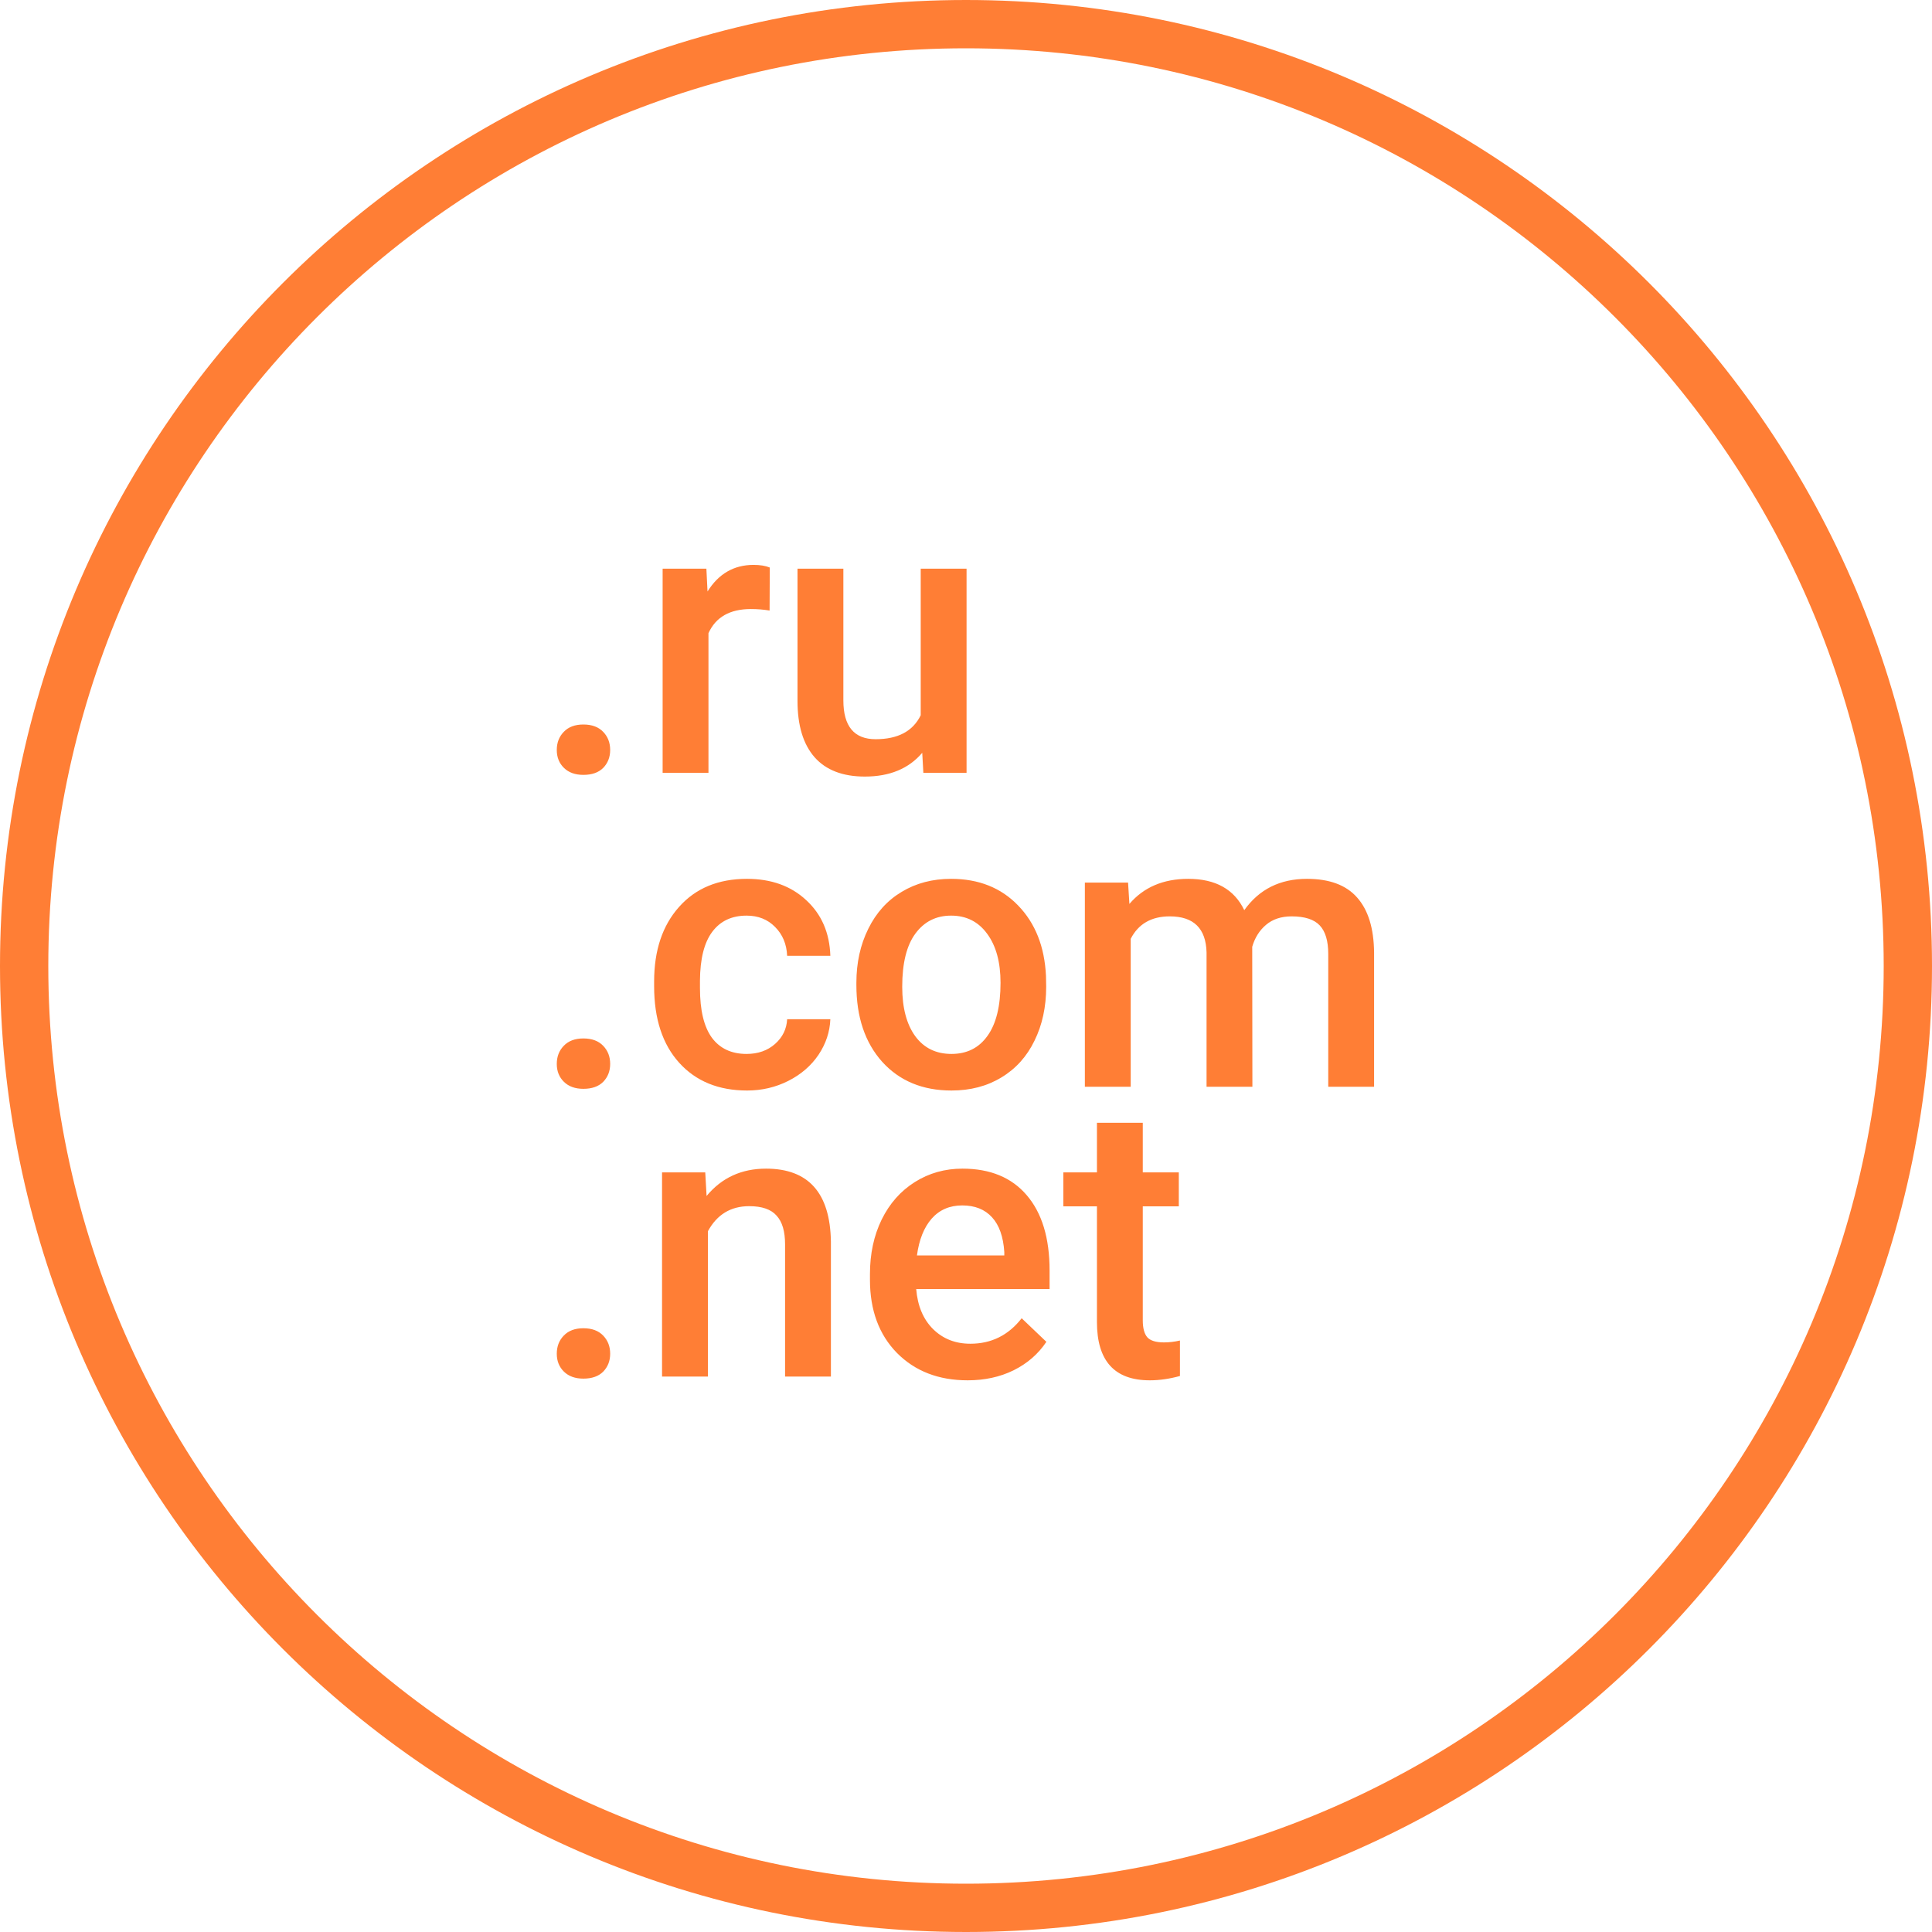 <svg width="80" height="80" viewBox="0 0 80 80" fill="none" xmlns="http://www.w3.org/2000/svg">
<path d="M79 40C79 18.461 61.539 1 40 1C18.461 1 1 18.461 1 40C1 61.539 18.461 79 40 79C61.539 79 79 61.539 79 40Z" stroke="#FF7E35" stroke-width="2"/>
<path d="M24.156 30C24.51 30 24.784 30.102 24.977 30.305C25.169 30.503 25.266 30.753 25.266 31.055C25.266 31.352 25.169 31.599 24.977 31.797C24.784 31.99 24.51 32.086 24.156 32.086C23.818 32.086 23.549 31.99 23.352 31.797C23.154 31.604 23.055 31.357 23.055 31.055C23.055 30.753 23.151 30.503 23.344 30.305C23.537 30.102 23.807 30 24.156 30ZM31.867 25.281C31.617 25.24 31.359 25.219 31.094 25.219C30.224 25.219 29.638 25.552 29.336 26.219V32H27.438V23.547H29.25L29.297 24.492C29.755 23.758 30.391 23.391 31.203 23.391C31.474 23.391 31.698 23.427 31.875 23.5L31.867 25.281ZM38.188 31.172C37.63 31.828 36.839 32.156 35.812 32.156C34.896 32.156 34.2 31.888 33.727 31.352C33.258 30.815 33.023 30.039 33.023 29.023V23.547H34.922V29C34.922 30.073 35.367 30.609 36.258 30.609C37.18 30.609 37.802 30.279 38.125 29.617V23.547H40.023V32H38.234L38.188 31.172Z" fill="#FF7E35"/>
<path d="M24.156 43C24.51 43 24.784 43.102 24.977 43.305C25.169 43.503 25.266 43.753 25.266 44.055C25.266 44.352 25.169 44.599 24.977 44.797C24.784 44.99 24.51 45.086 24.156 45.086C23.818 45.086 23.549 44.99 23.352 44.797C23.154 44.604 23.055 44.357 23.055 44.055C23.055 43.753 23.151 43.503 23.344 43.305C23.537 43.102 23.807 43 24.156 43ZM30.914 43.641C31.388 43.641 31.781 43.503 32.094 43.227C32.406 42.95 32.573 42.609 32.594 42.203H34.383C34.362 42.729 34.198 43.221 33.891 43.68C33.583 44.133 33.167 44.492 32.641 44.758C32.115 45.023 31.547 45.156 30.938 45.156C29.755 45.156 28.818 44.773 28.125 44.008C27.432 43.242 27.086 42.185 27.086 40.836V40.641C27.086 39.354 27.43 38.325 28.117 37.555C28.805 36.779 29.742 36.391 30.93 36.391C31.935 36.391 32.753 36.685 33.383 37.273C34.018 37.857 34.352 38.625 34.383 39.578H32.594C32.573 39.094 32.406 38.695 32.094 38.383C31.787 38.07 31.393 37.914 30.914 37.914C30.299 37.914 29.826 38.138 29.492 38.586C29.159 39.029 28.99 39.703 28.984 40.609V40.914C28.984 41.831 29.148 42.516 29.477 42.969C29.81 43.417 30.289 43.641 30.914 43.641ZM35.461 40.695C35.461 39.867 35.625 39.122 35.953 38.461C36.281 37.794 36.742 37.284 37.336 36.93C37.93 36.57 38.612 36.391 39.383 36.391C40.523 36.391 41.448 36.758 42.156 37.492C42.87 38.227 43.255 39.2 43.312 40.414L43.32 40.859C43.32 41.693 43.159 42.438 42.836 43.094C42.518 43.75 42.06 44.258 41.461 44.617C40.867 44.977 40.18 45.156 39.398 45.156C38.206 45.156 37.25 44.76 36.531 43.969C35.818 43.172 35.461 42.112 35.461 40.789V40.695ZM37.359 40.859C37.359 41.729 37.539 42.411 37.898 42.906C38.258 43.396 38.758 43.641 39.398 43.641C40.039 43.641 40.536 43.391 40.891 42.891C41.25 42.391 41.43 41.659 41.43 40.695C41.43 39.841 41.245 39.164 40.875 38.664C40.51 38.164 40.013 37.914 39.383 37.914C38.763 37.914 38.271 38.161 37.906 38.656C37.542 39.146 37.359 39.88 37.359 40.859ZM46.711 36.547L46.766 37.43C47.359 36.737 48.172 36.391 49.203 36.391C50.333 36.391 51.107 36.823 51.523 37.688C52.138 36.823 53.003 36.391 54.117 36.391C55.05 36.391 55.742 36.648 56.195 37.164C56.654 37.68 56.888 38.44 56.898 39.445V45H55V39.5C55 38.964 54.883 38.57 54.648 38.32C54.414 38.07 54.026 37.945 53.484 37.945C53.052 37.945 52.698 38.062 52.422 38.297C52.151 38.526 51.961 38.828 51.852 39.203L51.859 45H49.961V39.438C49.935 38.443 49.427 37.945 48.438 37.945C47.677 37.945 47.138 38.255 46.82 38.875V45H44.922V36.547H46.711Z" fill="#FF7E35"/>
<path d="M24.156 55C24.51 55 24.784 55.102 24.977 55.305C25.169 55.503 25.266 55.753 25.266 56.055C25.266 56.352 25.169 56.599 24.977 56.797C24.784 56.99 24.51 57.086 24.156 57.086C23.818 57.086 23.549 56.99 23.352 56.797C23.154 56.604 23.055 56.357 23.055 56.055C23.055 55.753 23.151 55.503 23.344 55.305C23.537 55.102 23.807 55 24.156 55ZM29.203 48.547L29.258 49.523C29.883 48.768 30.703 48.391 31.719 48.391C33.479 48.391 34.375 49.398 34.406 51.414V57H32.508V51.523C32.508 50.987 32.391 50.591 32.156 50.336C31.927 50.075 31.549 49.945 31.023 49.945C30.258 49.945 29.688 50.292 29.312 50.984V57H27.414V48.547H29.203ZM40.07 57.156C38.867 57.156 37.891 56.779 37.141 56.023C36.396 55.263 36.023 54.253 36.023 52.992V52.758C36.023 51.914 36.185 51.161 36.508 50.5C36.836 49.833 37.294 49.315 37.883 48.945C38.471 48.575 39.128 48.391 39.852 48.391C41.003 48.391 41.891 48.758 42.516 49.492C43.146 50.227 43.461 51.266 43.461 52.609V53.375H37.938C37.995 54.073 38.227 54.625 38.633 55.031C39.044 55.438 39.56 55.641 40.18 55.641C41.05 55.641 41.758 55.289 42.305 54.586L43.328 55.562C42.99 56.068 42.536 56.461 41.969 56.742C41.406 57.018 40.773 57.156 40.07 57.156ZM39.844 49.914C39.323 49.914 38.901 50.096 38.578 50.461C38.26 50.825 38.057 51.333 37.969 51.984H41.586V51.844C41.544 51.208 41.375 50.729 41.078 50.406C40.781 50.078 40.37 49.914 39.844 49.914ZM47.32 46.492V48.547H48.812V49.953H47.32V54.672C47.32 54.995 47.383 55.229 47.508 55.375C47.638 55.516 47.867 55.586 48.195 55.586C48.414 55.586 48.635 55.56 48.859 55.508V56.977C48.427 57.096 48.01 57.156 47.609 57.156C46.151 57.156 45.422 56.352 45.422 54.742V49.953H44.031V48.547H45.422V46.492H47.32Z" fill="#FF7E35"/>
</svg>
